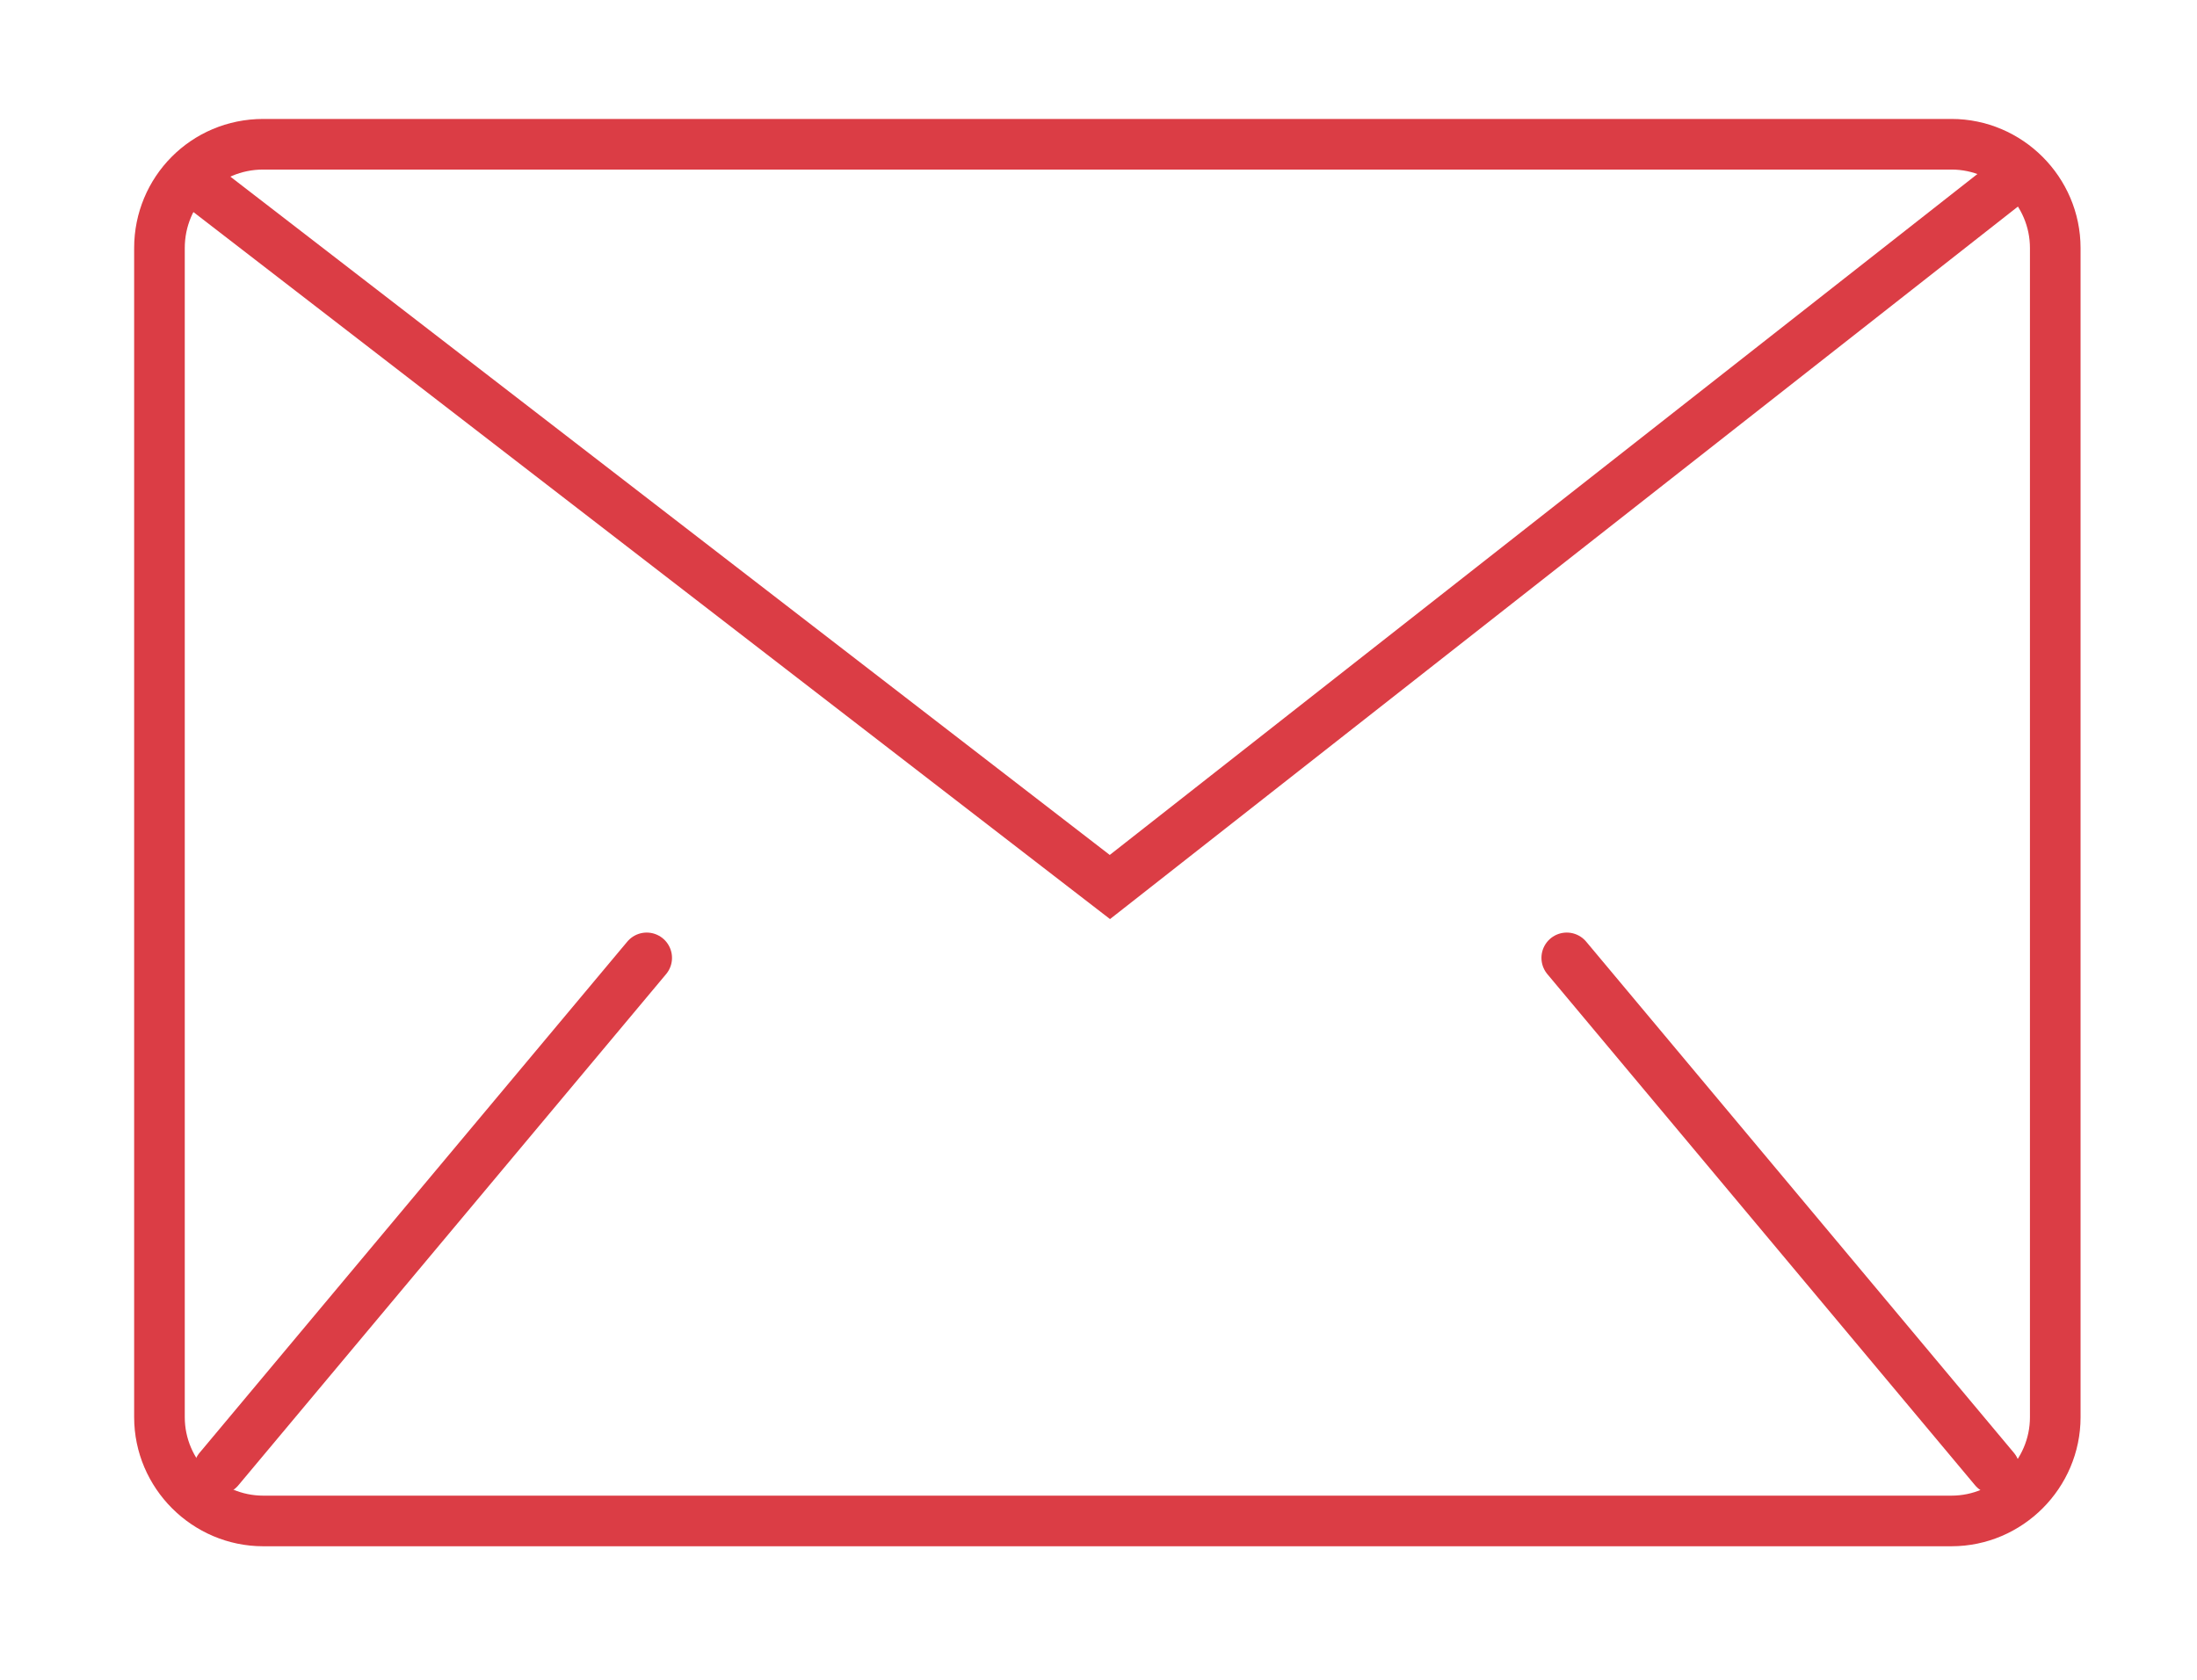 <?xml version="1.0" encoding="UTF-8"?> <svg xmlns="http://www.w3.org/2000/svg" xmlns:xlink="http://www.w3.org/1999/xlink" version="1.1" id="Livello_1" x="0px" y="0px" viewBox="0 0 173.6 132.8" style="enable-background:new 0 0 173.6 132.8;" xml:space="preserve"> <style type="text/css"> .st0{fill:none;stroke:#DB3D45;stroke-width:4;stroke-linecap:round;stroke-miterlimit:10;} </style> <g id="Livello_11"> <path class="st0" d="M20.8,11.4h133.4c4.5,0,8.2,3.7,8.2,8.2V112c0,4.5-3.7,8.2-8.2,8.2H20.8c-4.5,0-8.2-3.7-8.2-8.2V19.6 C12.6,15.1,16.2,11.4,20.8,11.4z"></path> <line class="st0" x1="51.1" y1="75.7" x2="17.3" y2="116.1"></line> <line class="st0" x1="123.8" y1="75.7" x2="157.6" y2="116.1"></line> <polyline class="st0" points="15.5,14.4 87.7,70.1 159.3,13.9 "></polyline> </g> </svg> 